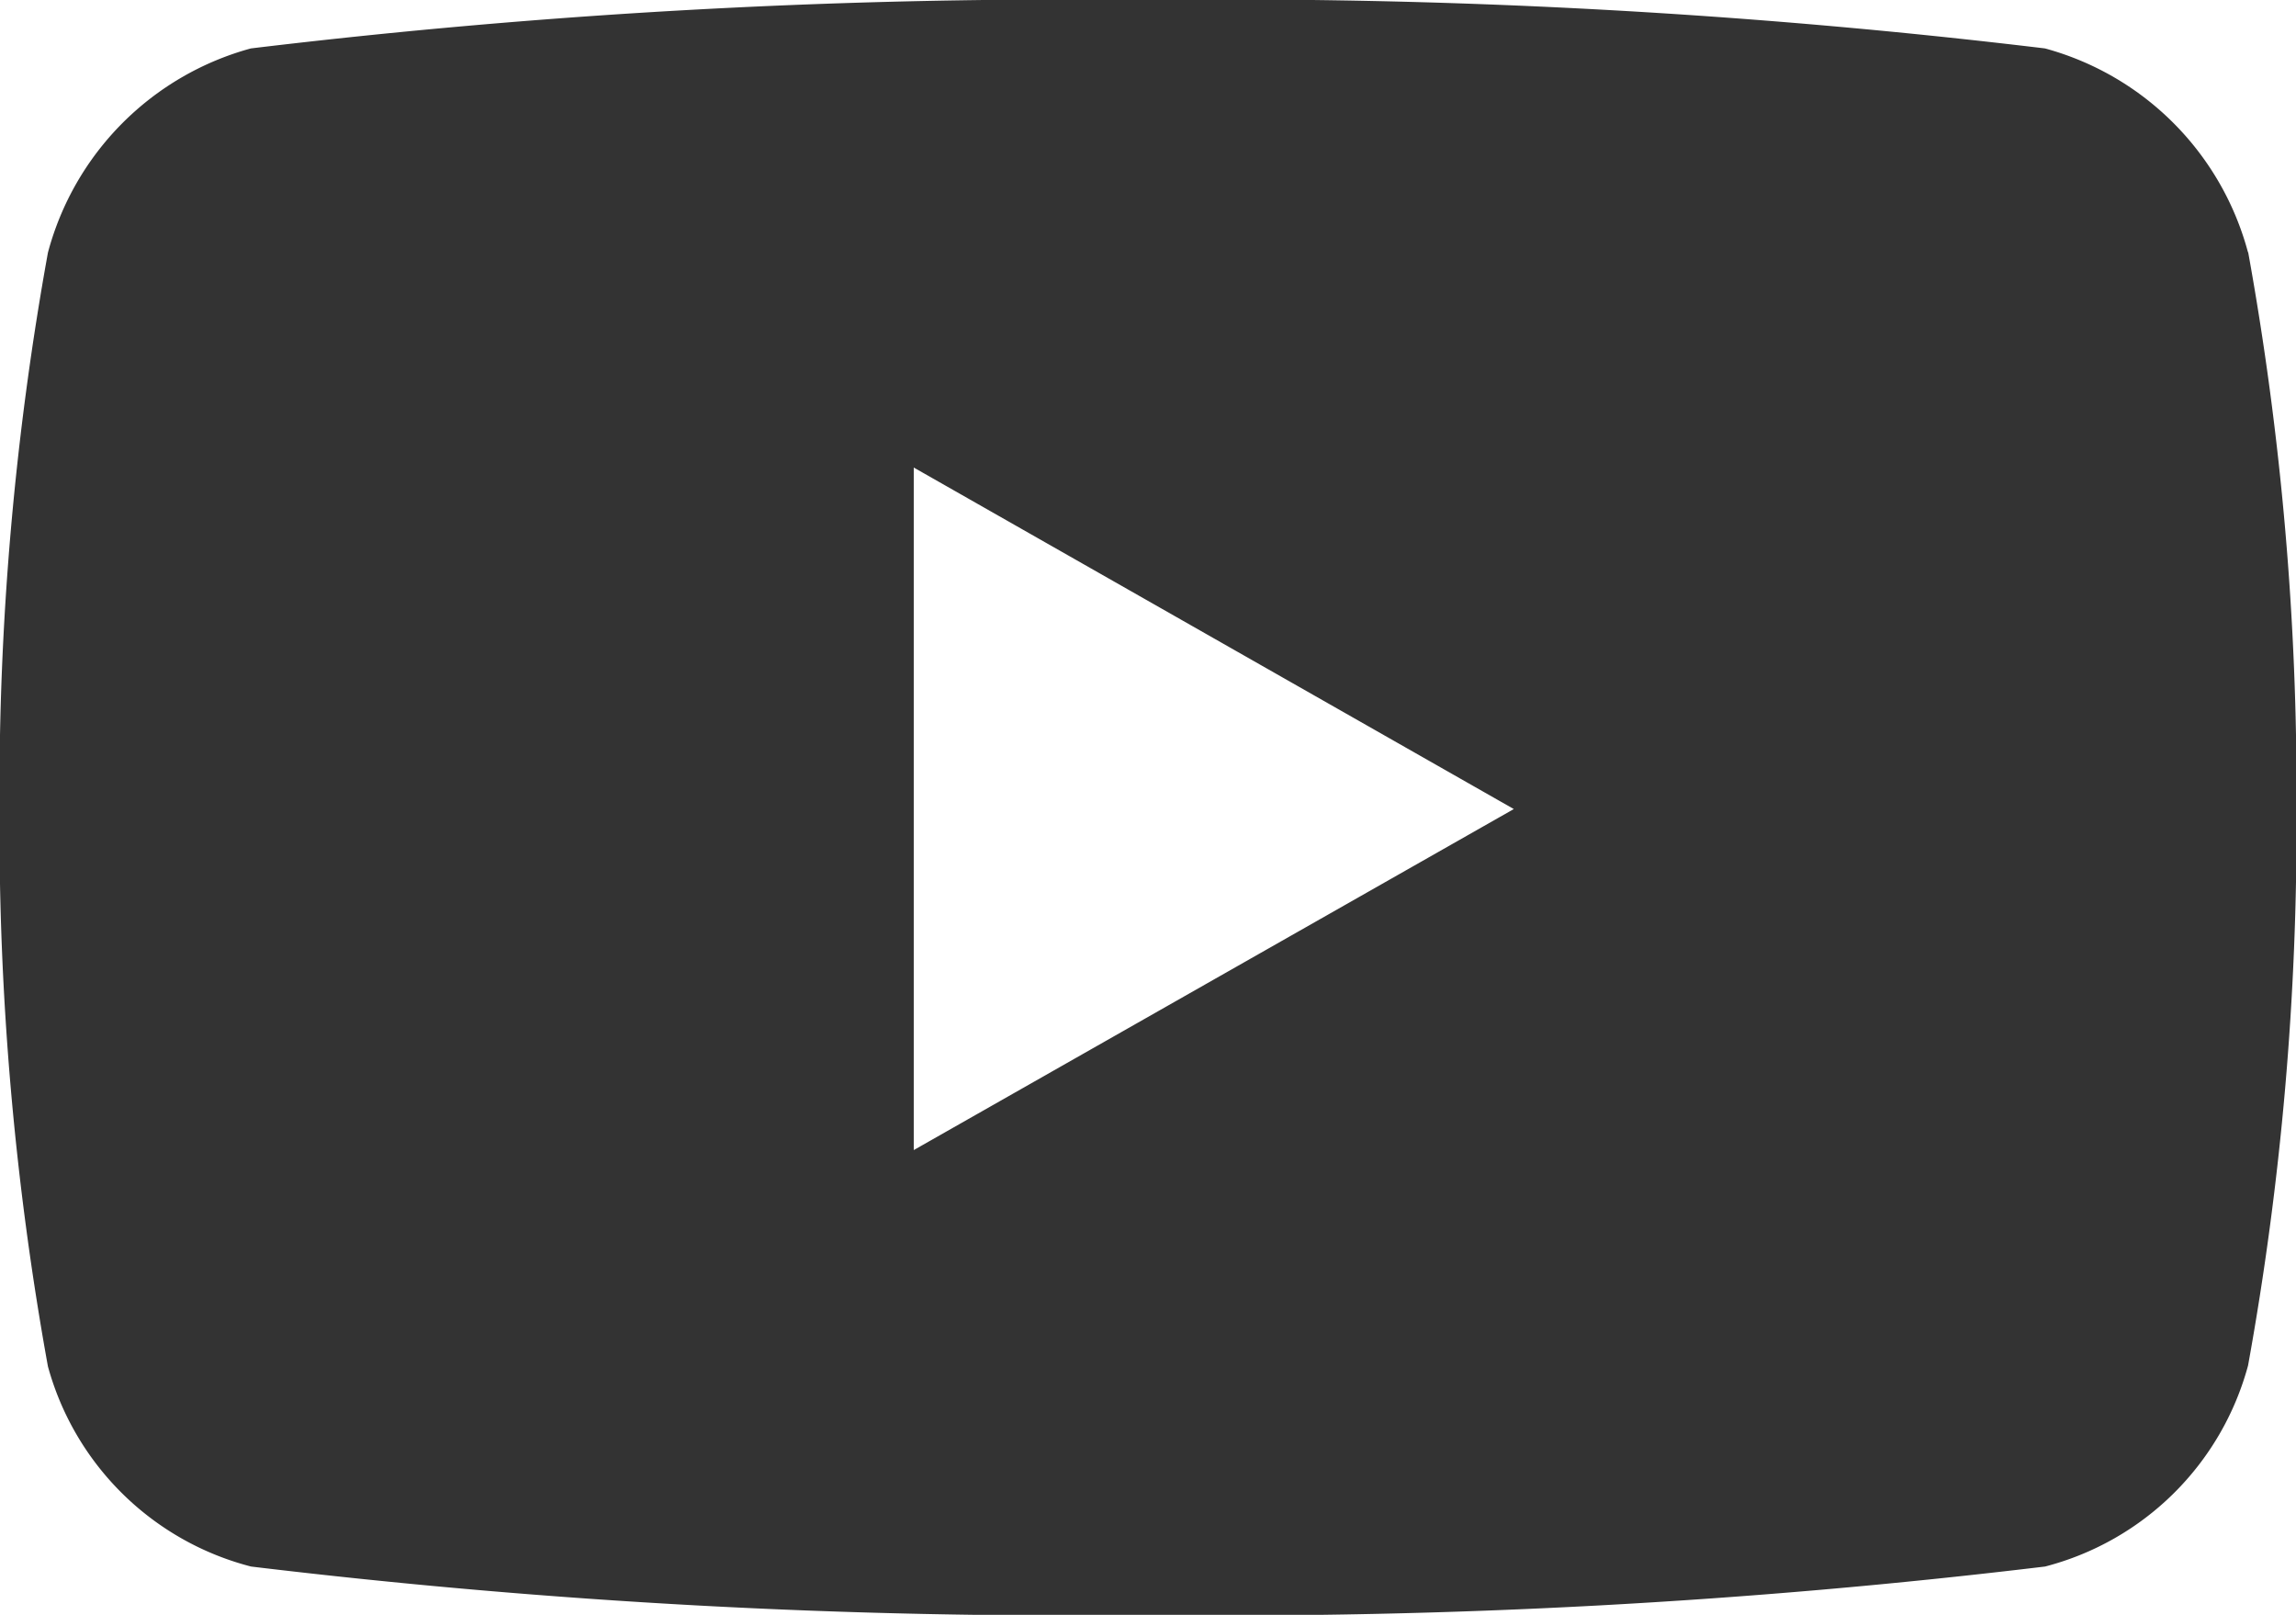 <?xml version="1.0" encoding="UTF-8"?> <svg xmlns="http://www.w3.org/2000/svg" width="18.971" height="13.339" viewBox="0 0 18.971 13.339"><path id="Icon_awesome-youtube" data-name="Icon awesome-youtube" d="M19.625,6.587A2.384,2.384,0,0,0,17.947,4.9a56.333,56.333,0,0,0-7.412-.4,56.333,56.333,0,0,0-7.412.4A2.384,2.384,0,0,0,1.446,6.587a25.006,25.006,0,0,0-.4,4.6,25.006,25.006,0,0,0,.4,4.6A2.348,2.348,0,0,0,3.124,17.44a56.333,56.333,0,0,0,7.412.4,56.333,56.333,0,0,0,7.412-.4,2.348,2.348,0,0,0,1.677-1.661,25.006,25.006,0,0,0,.4-4.6,25.006,25.006,0,0,0-.4-4.6ZM8.6,14V8.362l4.958,2.821L8.6,14Z" transform="translate(-1.05 -4.5)" fill="#333"></path></svg> 